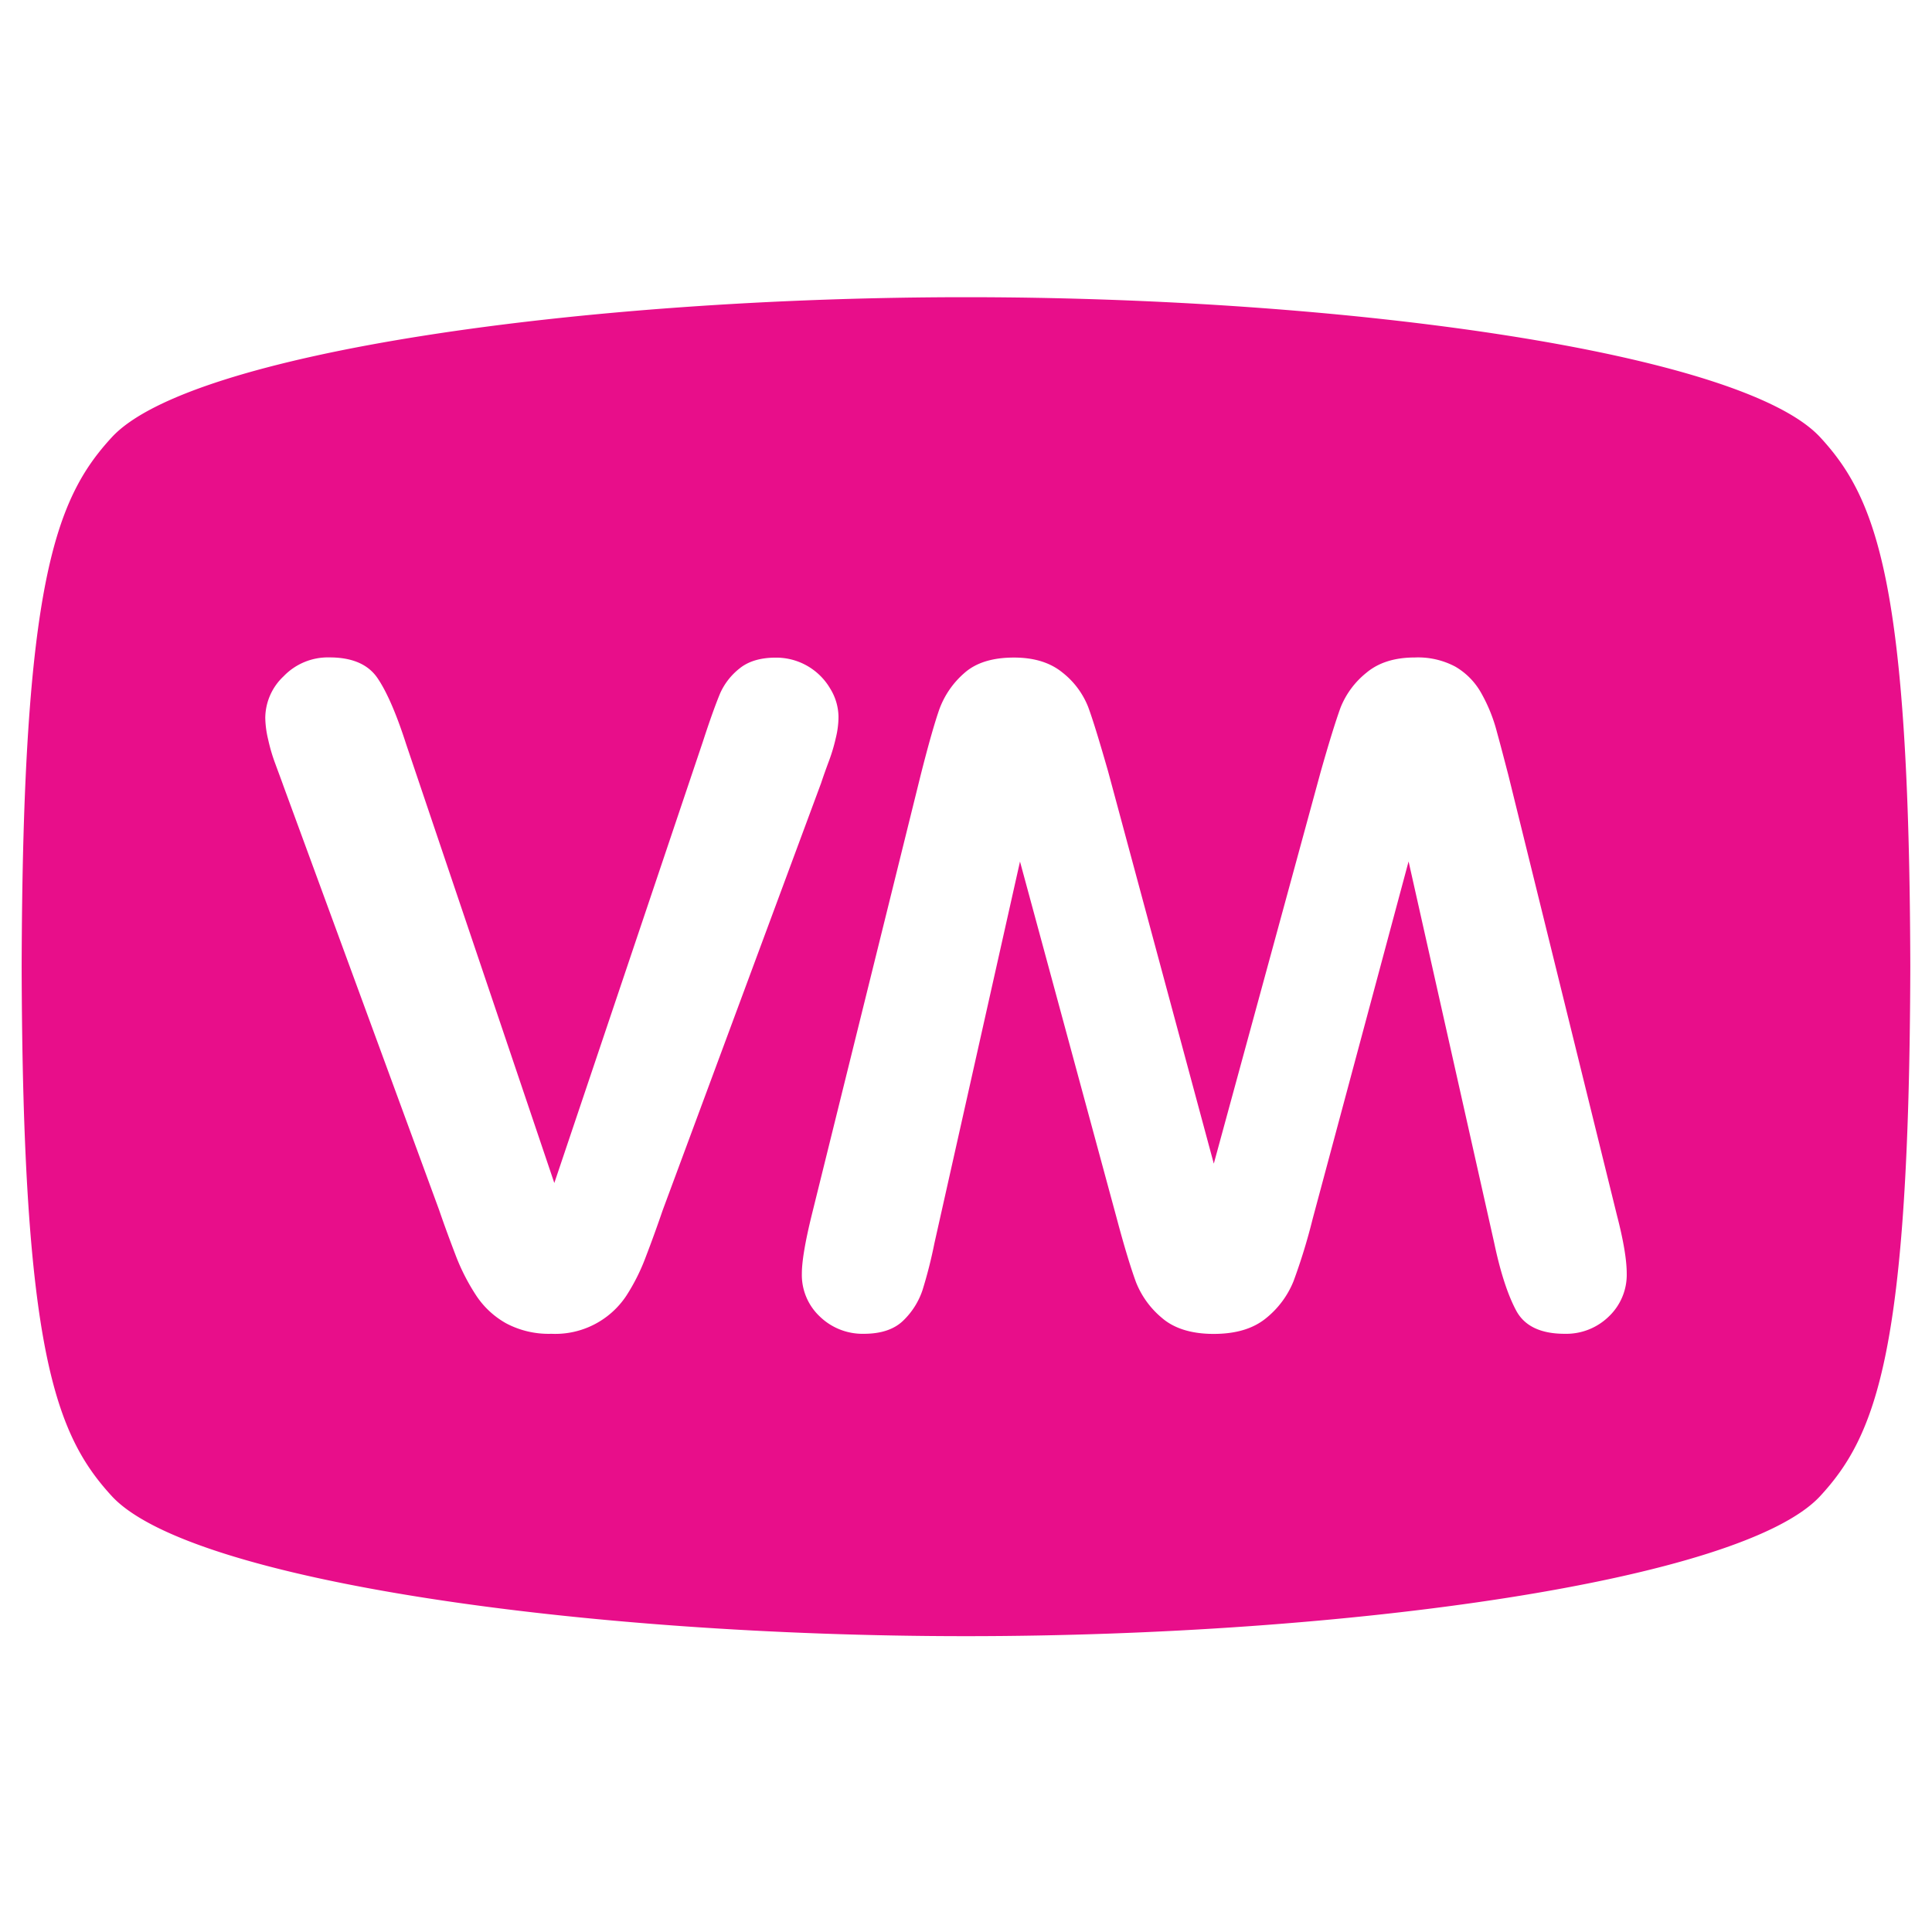 <svg xmlns="http://www.w3.org/2000/svg" viewBox="0 0 512 512"><defs><style>.cls-1{fill:#e80e8a;}</style></defs><title>VMicon-vmcast</title><g id="Layer_2" data-name="Layer 2"><g id="cast"><path class="cls-1" d="M482.33,115.84C461.55,93.47,357.33,78.76,256,78.76S50.4,93.47,29.67,115.84C14.64,132.12,6,154.6,5.74,256.19c.25,101.5,8.9,124,23.93,140.34C50.4,418.87,154.66,433.6,256,433.6s205.54-14.73,226.32-37.07c15.07-16.3,23.66-38.84,23.93-140.34C506,154.6,497.4,132.12,482.33,115.84ZM171.14,333.08A52.77,52.77,0,0,1,166,343.36a22.58,22.58,0,0,1-19.88,10.11,24.05,24.05,0,0,1-12-2.78,22.88,22.88,0,0,1-7.9-7.33A55.38,55.38,0,0,1,120.88,333c-1.47-3.85-3-7.93-4.49-12.29L75.16,208.41c-.73-2.06-1.47-4-2.2-6A46.42,46.42,0,0,1,71.07,196a26.23,26.23,0,0,1-.77-5.78,15.28,15.28,0,0,1,4.86-11,16.27,16.27,0,0,1,12.15-5q9,0,12.73,5.48t7.61,17.56L146.9,313.51l39.38-117c2-6.17,3.59-10.45,4.59-12.83a17.37,17.37,0,0,1,5.09-6.51q3.54-2.9,9.7-2.89a16.58,16.58,0,0,1,14.35,8.2,14.52,14.52,0,0,1,2.2,7.52,23.63,23.63,0,0,1-.72,5.6,46,46,0,0,1-1.76,5.93c-.72,1.94-1.44,3.91-2.13,6l-42,113.25C174.13,325.08,172.64,329.18,171.14,333.08Zm255.24,15.78a16.17,16.17,0,0,1-11.72,4.61c-6.37,0-10.67-2.06-12.86-6.16s-4.15-10-5.8-17.84L373.29,228.29,347.87,323a156.1,156.1,0,0,1-5.08,16.55,24.17,24.17,0,0,1-7.32,9.82c-3.41,2.77-8,4.13-13.84,4.13s-10.52-1.43-13.79-4.31a23.58,23.58,0,0,1-6.79-9.4c-1.25-3.4-3-9-5.07-16.79l-25.67-94.68L247.63,329.47a122.14,122.14,0,0,1-3.15,12.41,20,20,0,0,1-5.08,8.06c-2.39,2.35-5.91,3.53-10.46,3.53a16.26,16.26,0,0,1-11.65-4.55,15.11,15.11,0,0,1-4.79-11.39q0-4.87,2.61-15.5L244,205.36q3-11.84,4.92-17.35a23.34,23.34,0,0,1,6.61-9.62c3.11-2.78,7.5-4.13,13.2-4.13q8,0,12.87,4a21.74,21.74,0,0,1,6.74,9c1.25,3.34,3,9.08,5.33,17.21l28,103.91L350,204.52c2.24-7.9,4-13.53,5.26-17a22.47,22.47,0,0,1,6.81-9.2c3.23-2.73,7.53-4.08,12.88-4.08a21,21,0,0,1,10.71,2.42,18.52,18.52,0,0,1,6.79,6.85,42.6,42.6,0,0,1,4.26,10.52c1.12,4.06,2.08,7.81,3,11.31L428.49,322c1.76,6.77,2.61,11.94,2.61,15.5A15.25,15.25,0,0,1,426.38,348.86Z"/></g></g></svg>